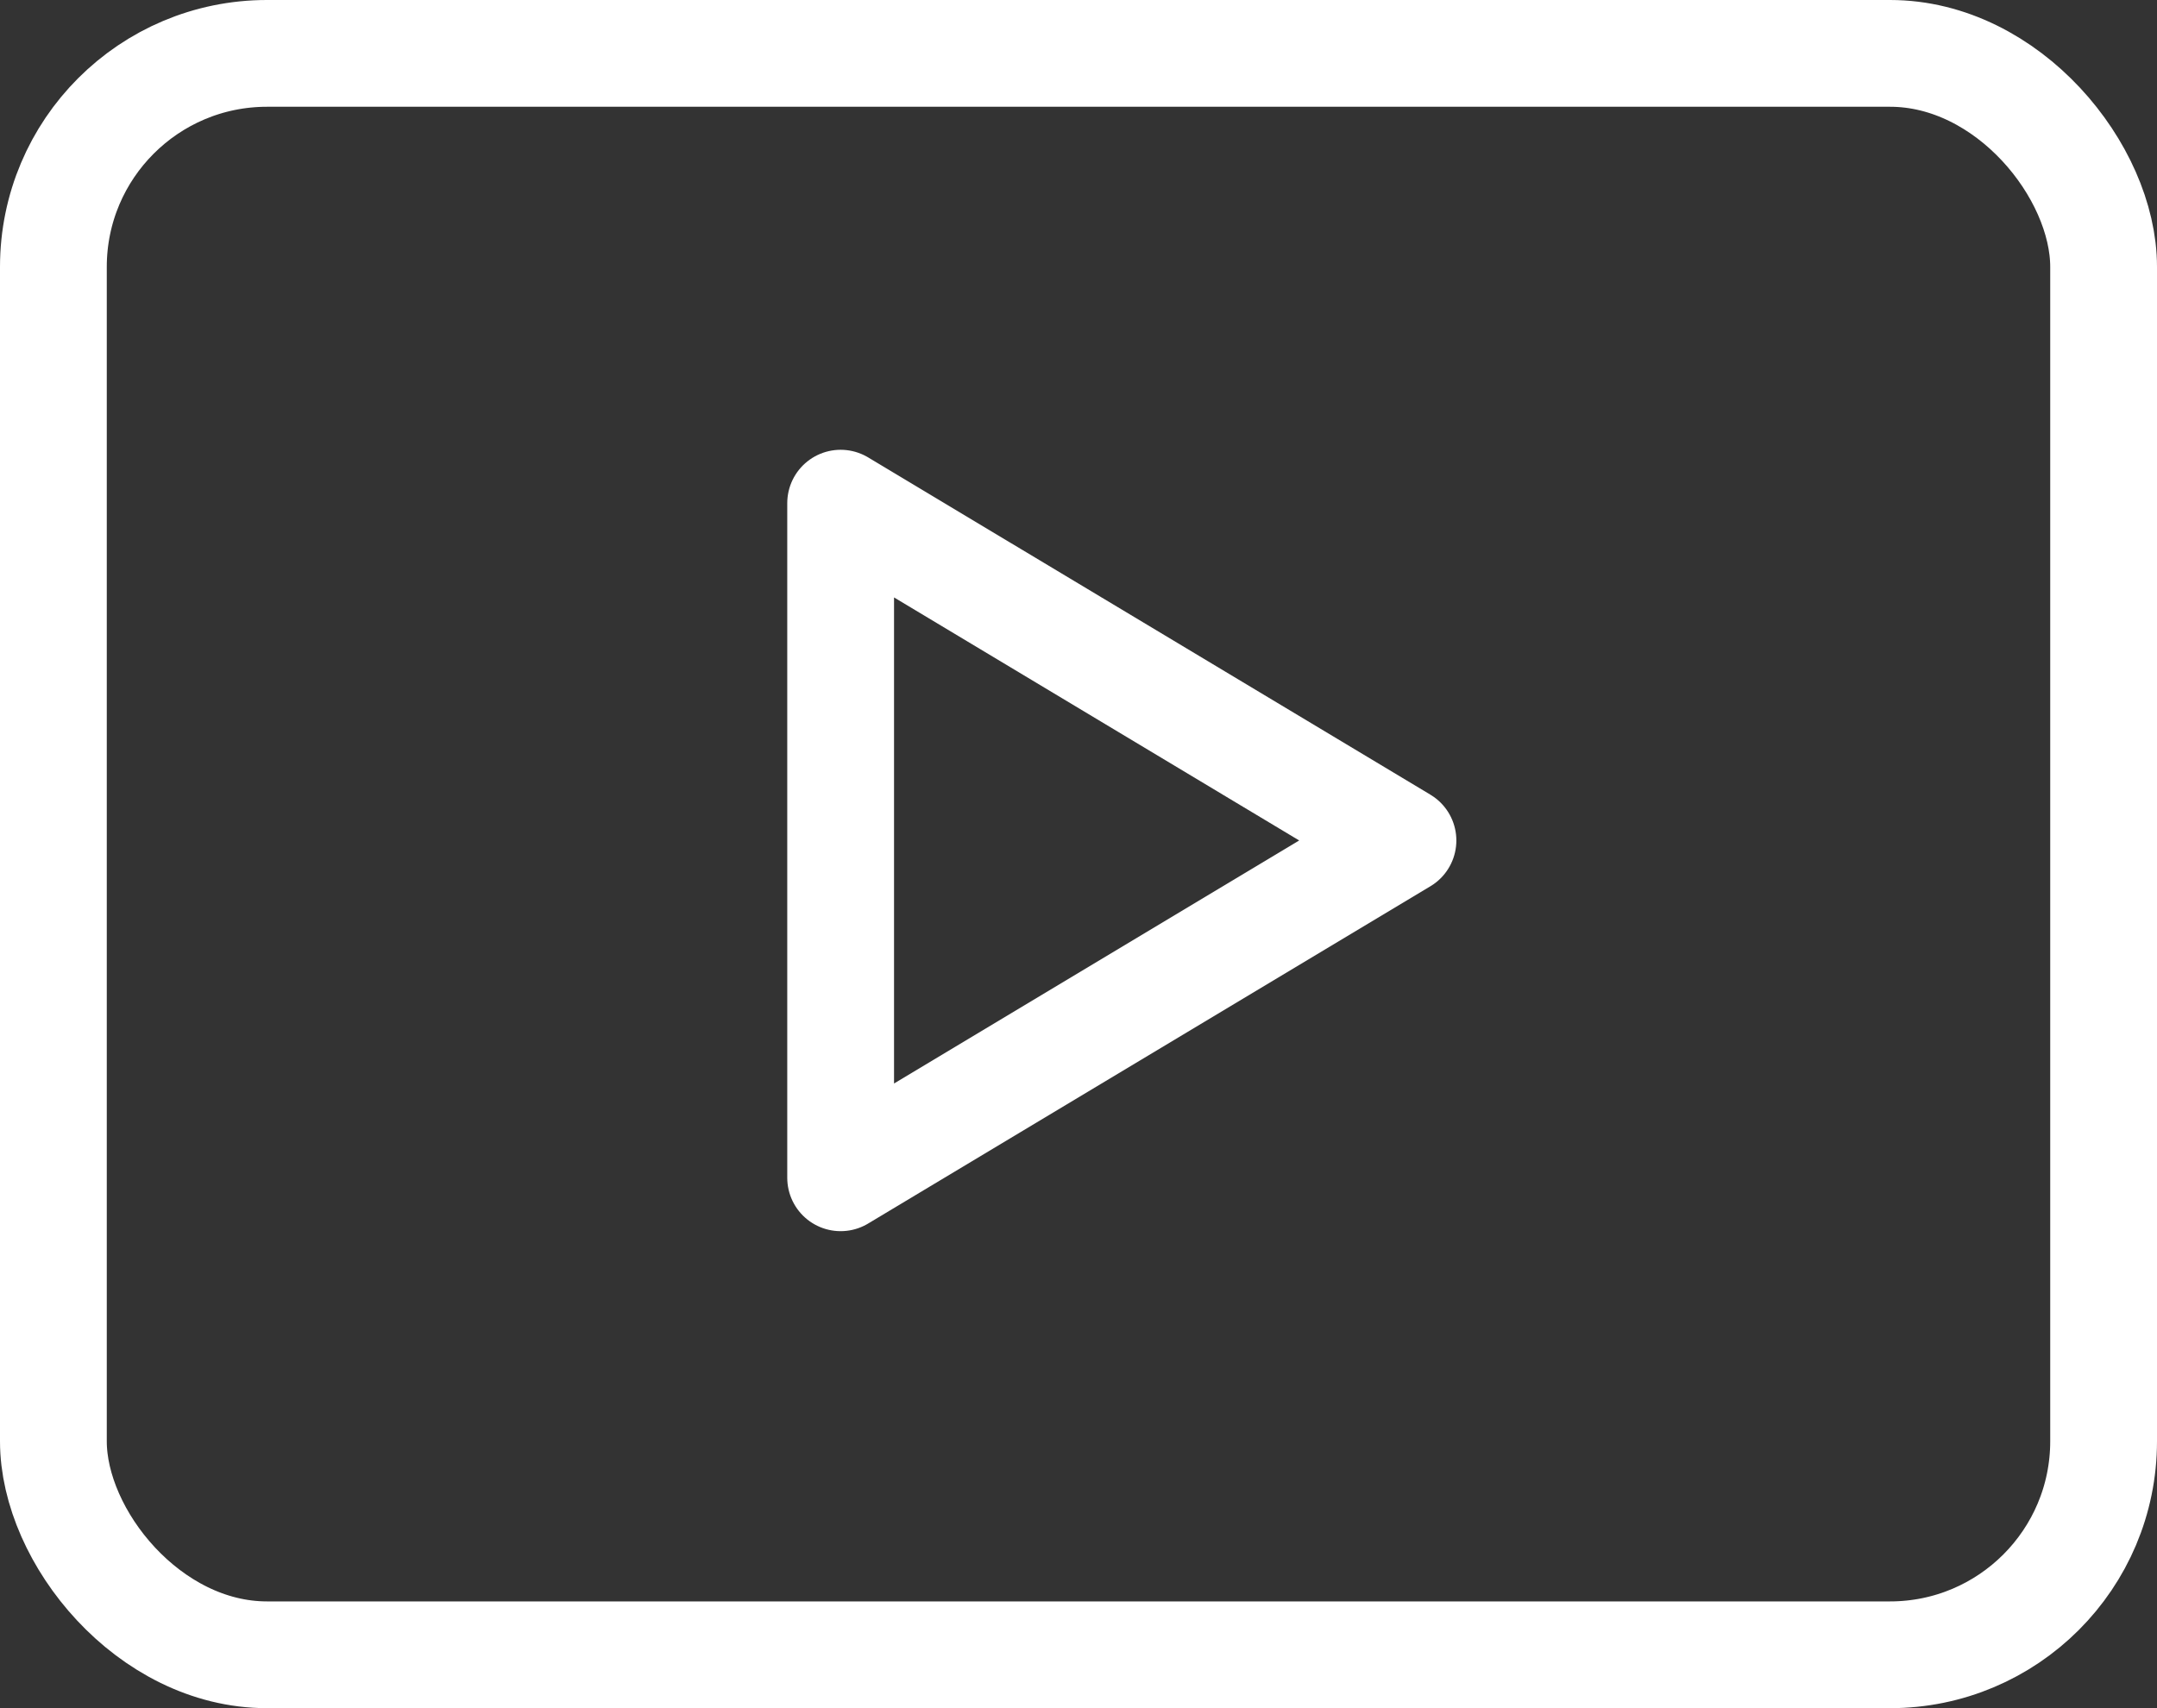 <?xml version="1.0" encoding="UTF-8"?>
<svg xmlns="http://www.w3.org/2000/svg" width="40.4" height="32" viewBox="0 0 40.4 32">
  <rect x="0" y="0" width="40.4" height="32" fill="#333333" stroke="none"/>
  <g id="youtube" transform="translate(-2 -4)">
    <rect id="Rechteck_1050" data-name="Rechteck 1050" width="38.4" height="30" rx="4" transform="translate(3 5)" fill="none" stroke="#fff" stroke-linecap="round" stroke-linejoin="round" stroke-width="2"></rect>
    <path id="Pfad_1348" data-name="Pfad 1348" d="M10,9l10.532,6.319L10,21.638Z" transform="translate(7.745 4.426)" fill="none" stroke="#fff" stroke-linecap="round" stroke-linejoin="round" stroke-width="2"></path>
  </g>
</svg>
